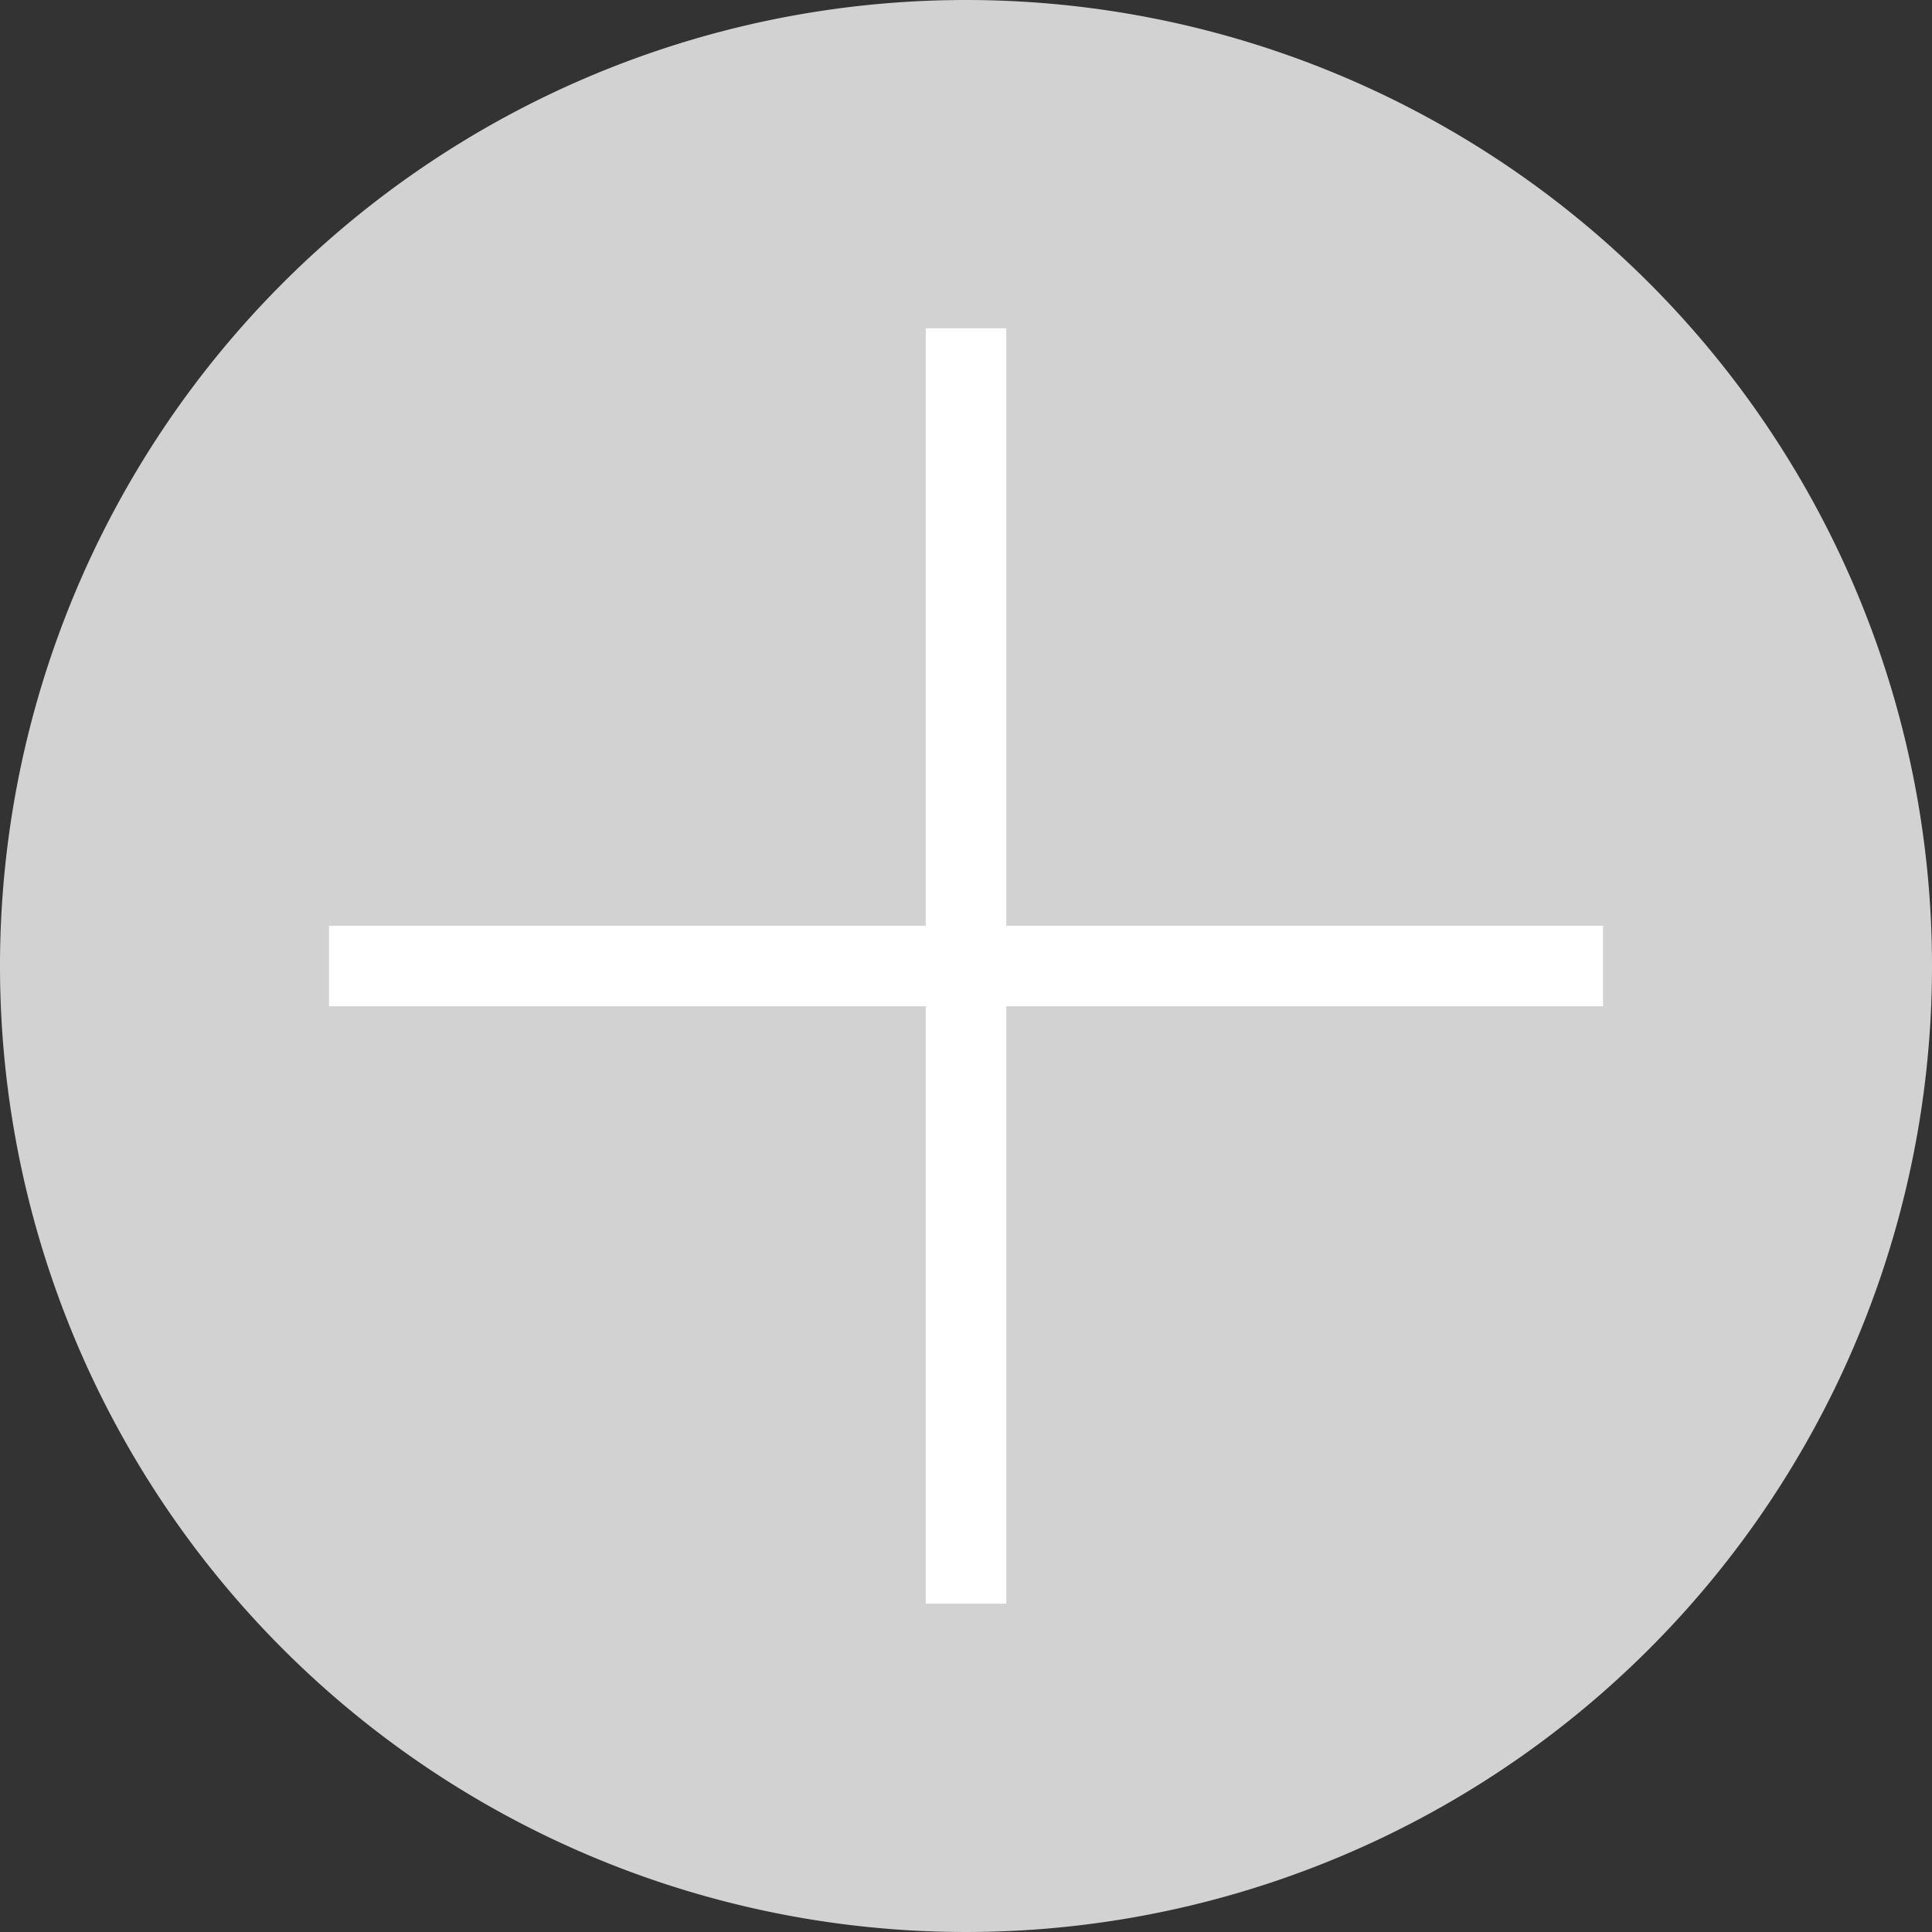 <svg xmlns="http://www.w3.org/2000/svg" viewBox="0 0 24 24"><rect x="0" y="0" width="24" height="24" fill="#333333" stroke="none"/><defs><style>.cls-1{fill:#d2d2d2;}.cls-2{fill:none;stroke:#fff;stroke-miterlimit:10;}</style></defs><g id="Ebene_1" data-name="Ebene 1"><path class="cls-1" d="M12,23.5A11.5,11.5,0,1,1,23.5,12,11.514,11.514,0,0,1,12,23.5Z"/><path class="cls-1" d="M12,1A11,11,0,1,1,1,12,11.012,11.012,0,0,1,12,1m0-1A12,12,0,1,0,24,12,12,12,0,0,0,12,0Z"/><line class="cls-2" x1="4.087" y1="12" x2="19.913" y2="12"/><line class="cls-2" x1="12" y1="19.922" x2="12" y2="4.078"/></g></svg>